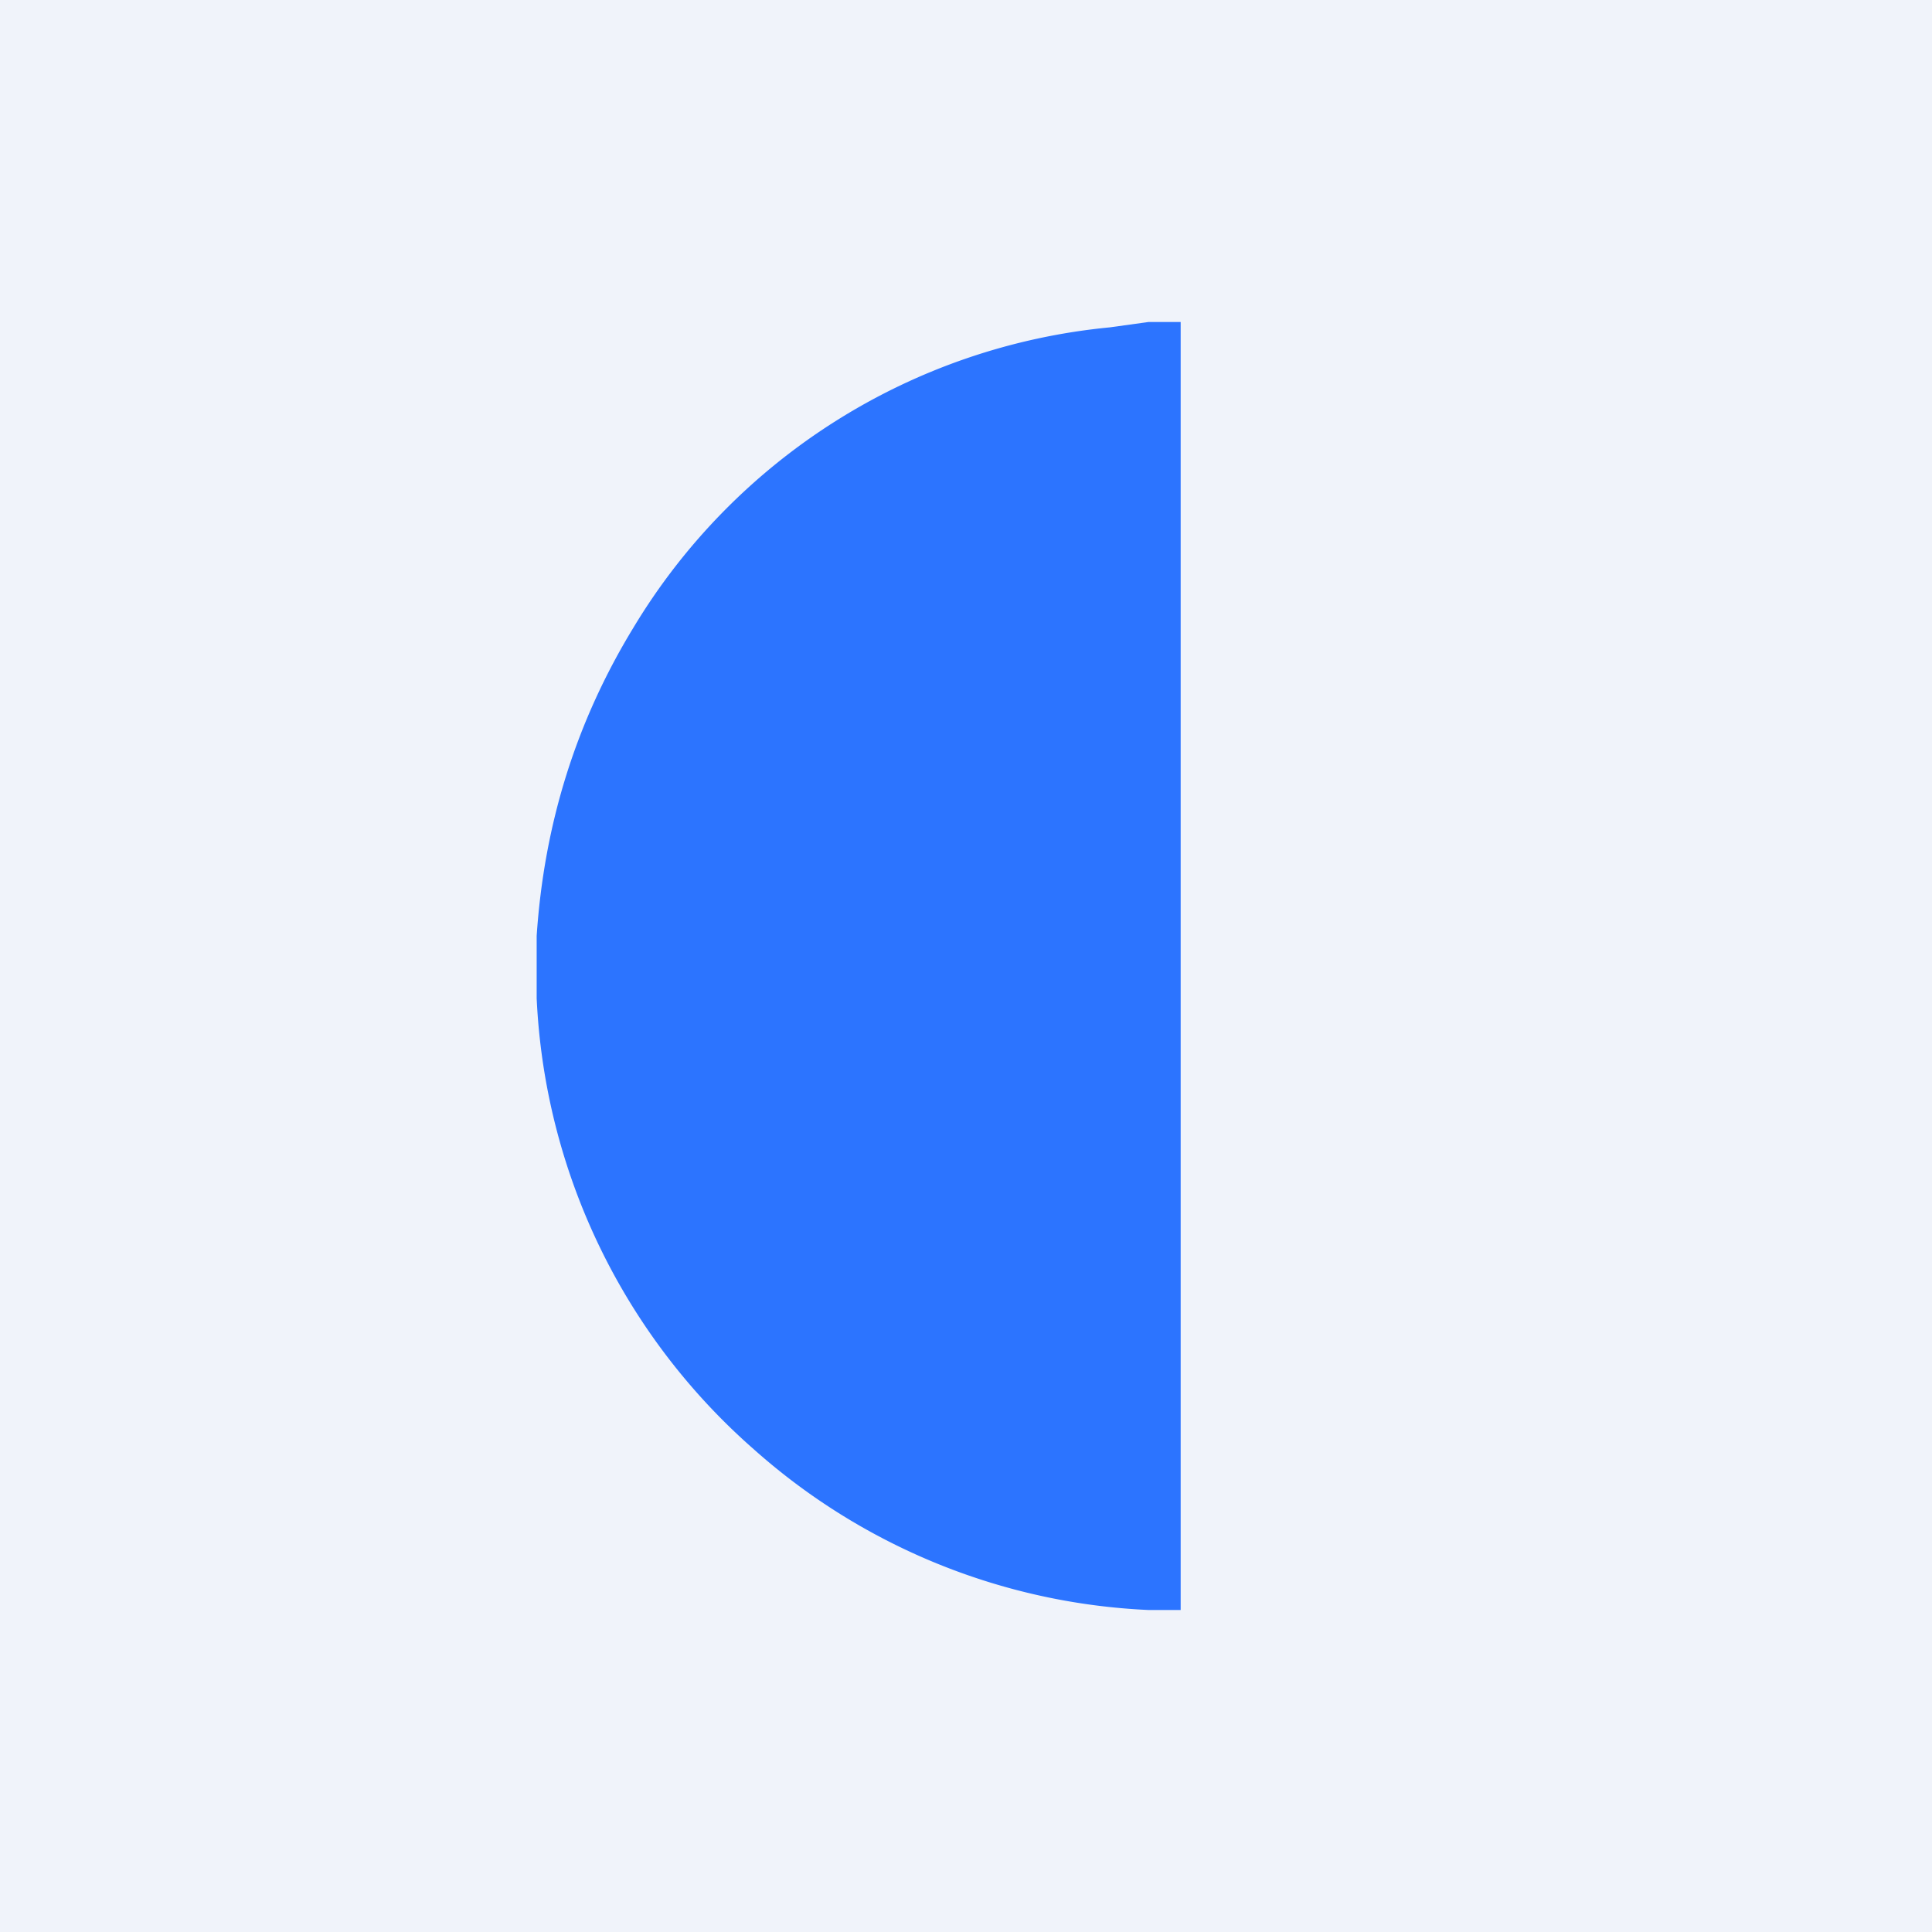 <!-- by TradingView --><svg width="18" height="18" viewBox="0 0 18 18" xmlns="http://www.w3.org/2000/svg"><path fill="#F0F3FA" d="M0 0h18v18H0z"/><path d="M11 3v12h-.3a5.93 5.93 0 0 1-3.68-1.5A5.95 5.95 0 0 1 5 9.3v-.58c.07-1.05.37-2 .9-2.87a5.83 5.83 0 0 1 4.44-2.8L10.7 3h.3Z" fill="#2C74FF"/></svg>